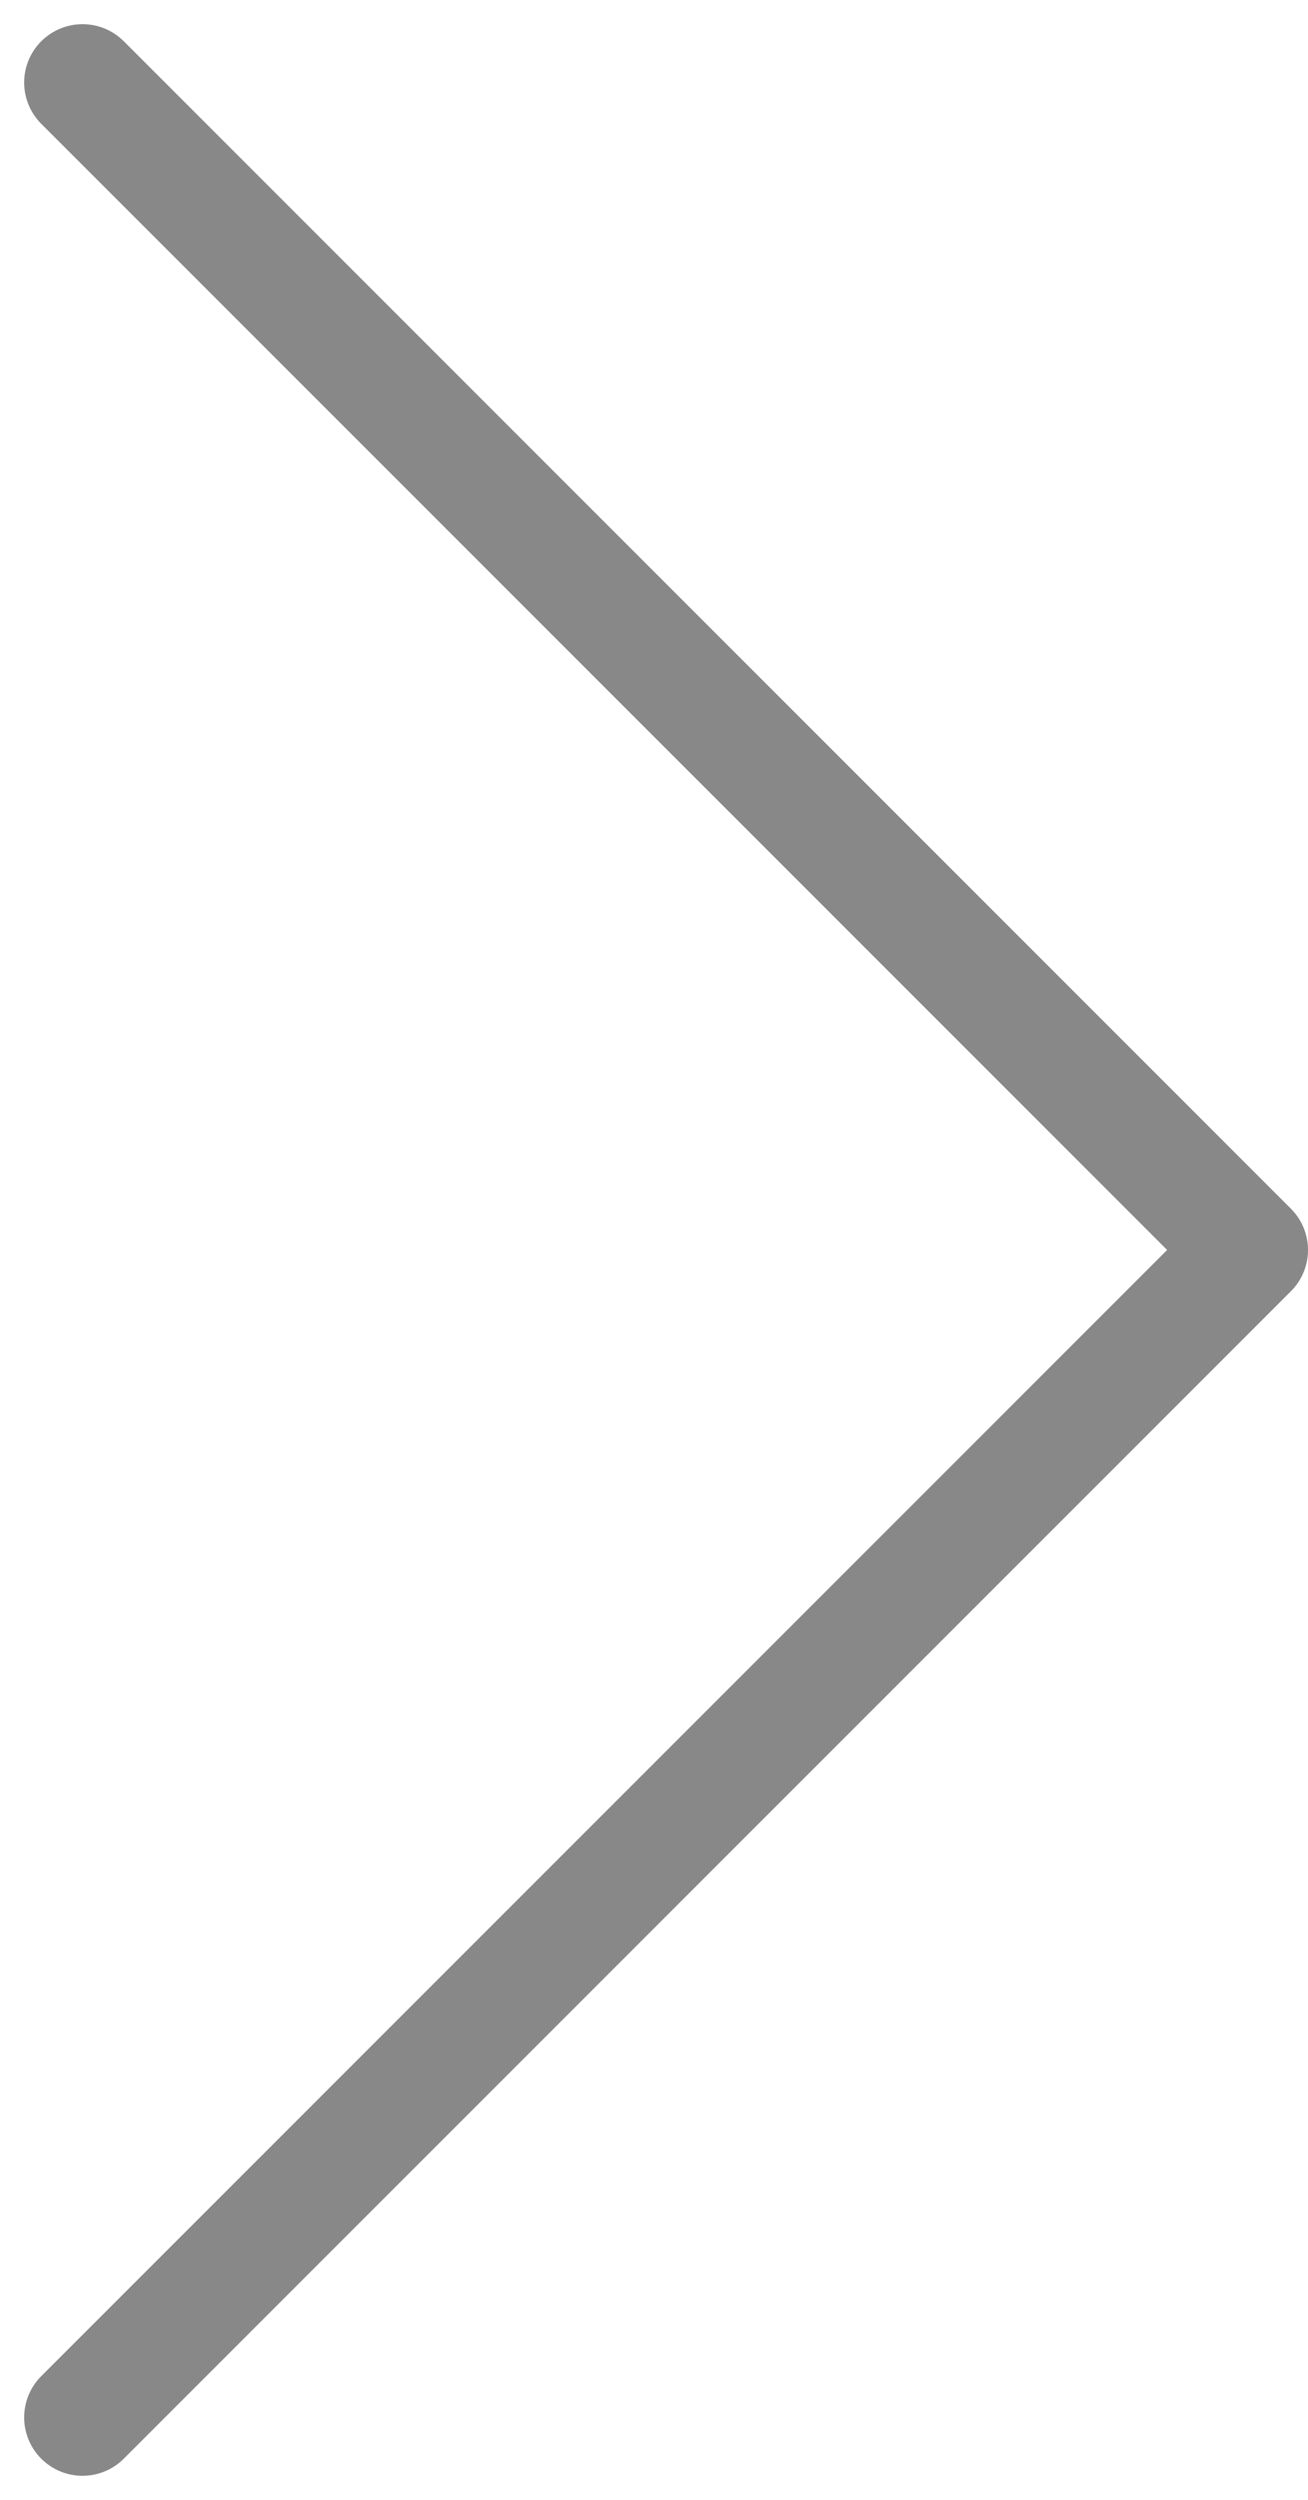 <svg xmlns="http://www.w3.org/2000/svg" width="22.414" height="42.828" viewBox="0 0 22.414 42.828">
  <g id="Icon_feather-arrow-down" data-name="Icon feather-arrow-down" transform="translate(1.414 41.414) rotate(-90)">
    <path id="Path_46495" data-name="Path 46495" d="M40,0,20,20,0,0" fill="none" stroke="#888" stroke-linecap="round" stroke-linejoin="round" stroke-width="2"/>
  </g>
</svg>
